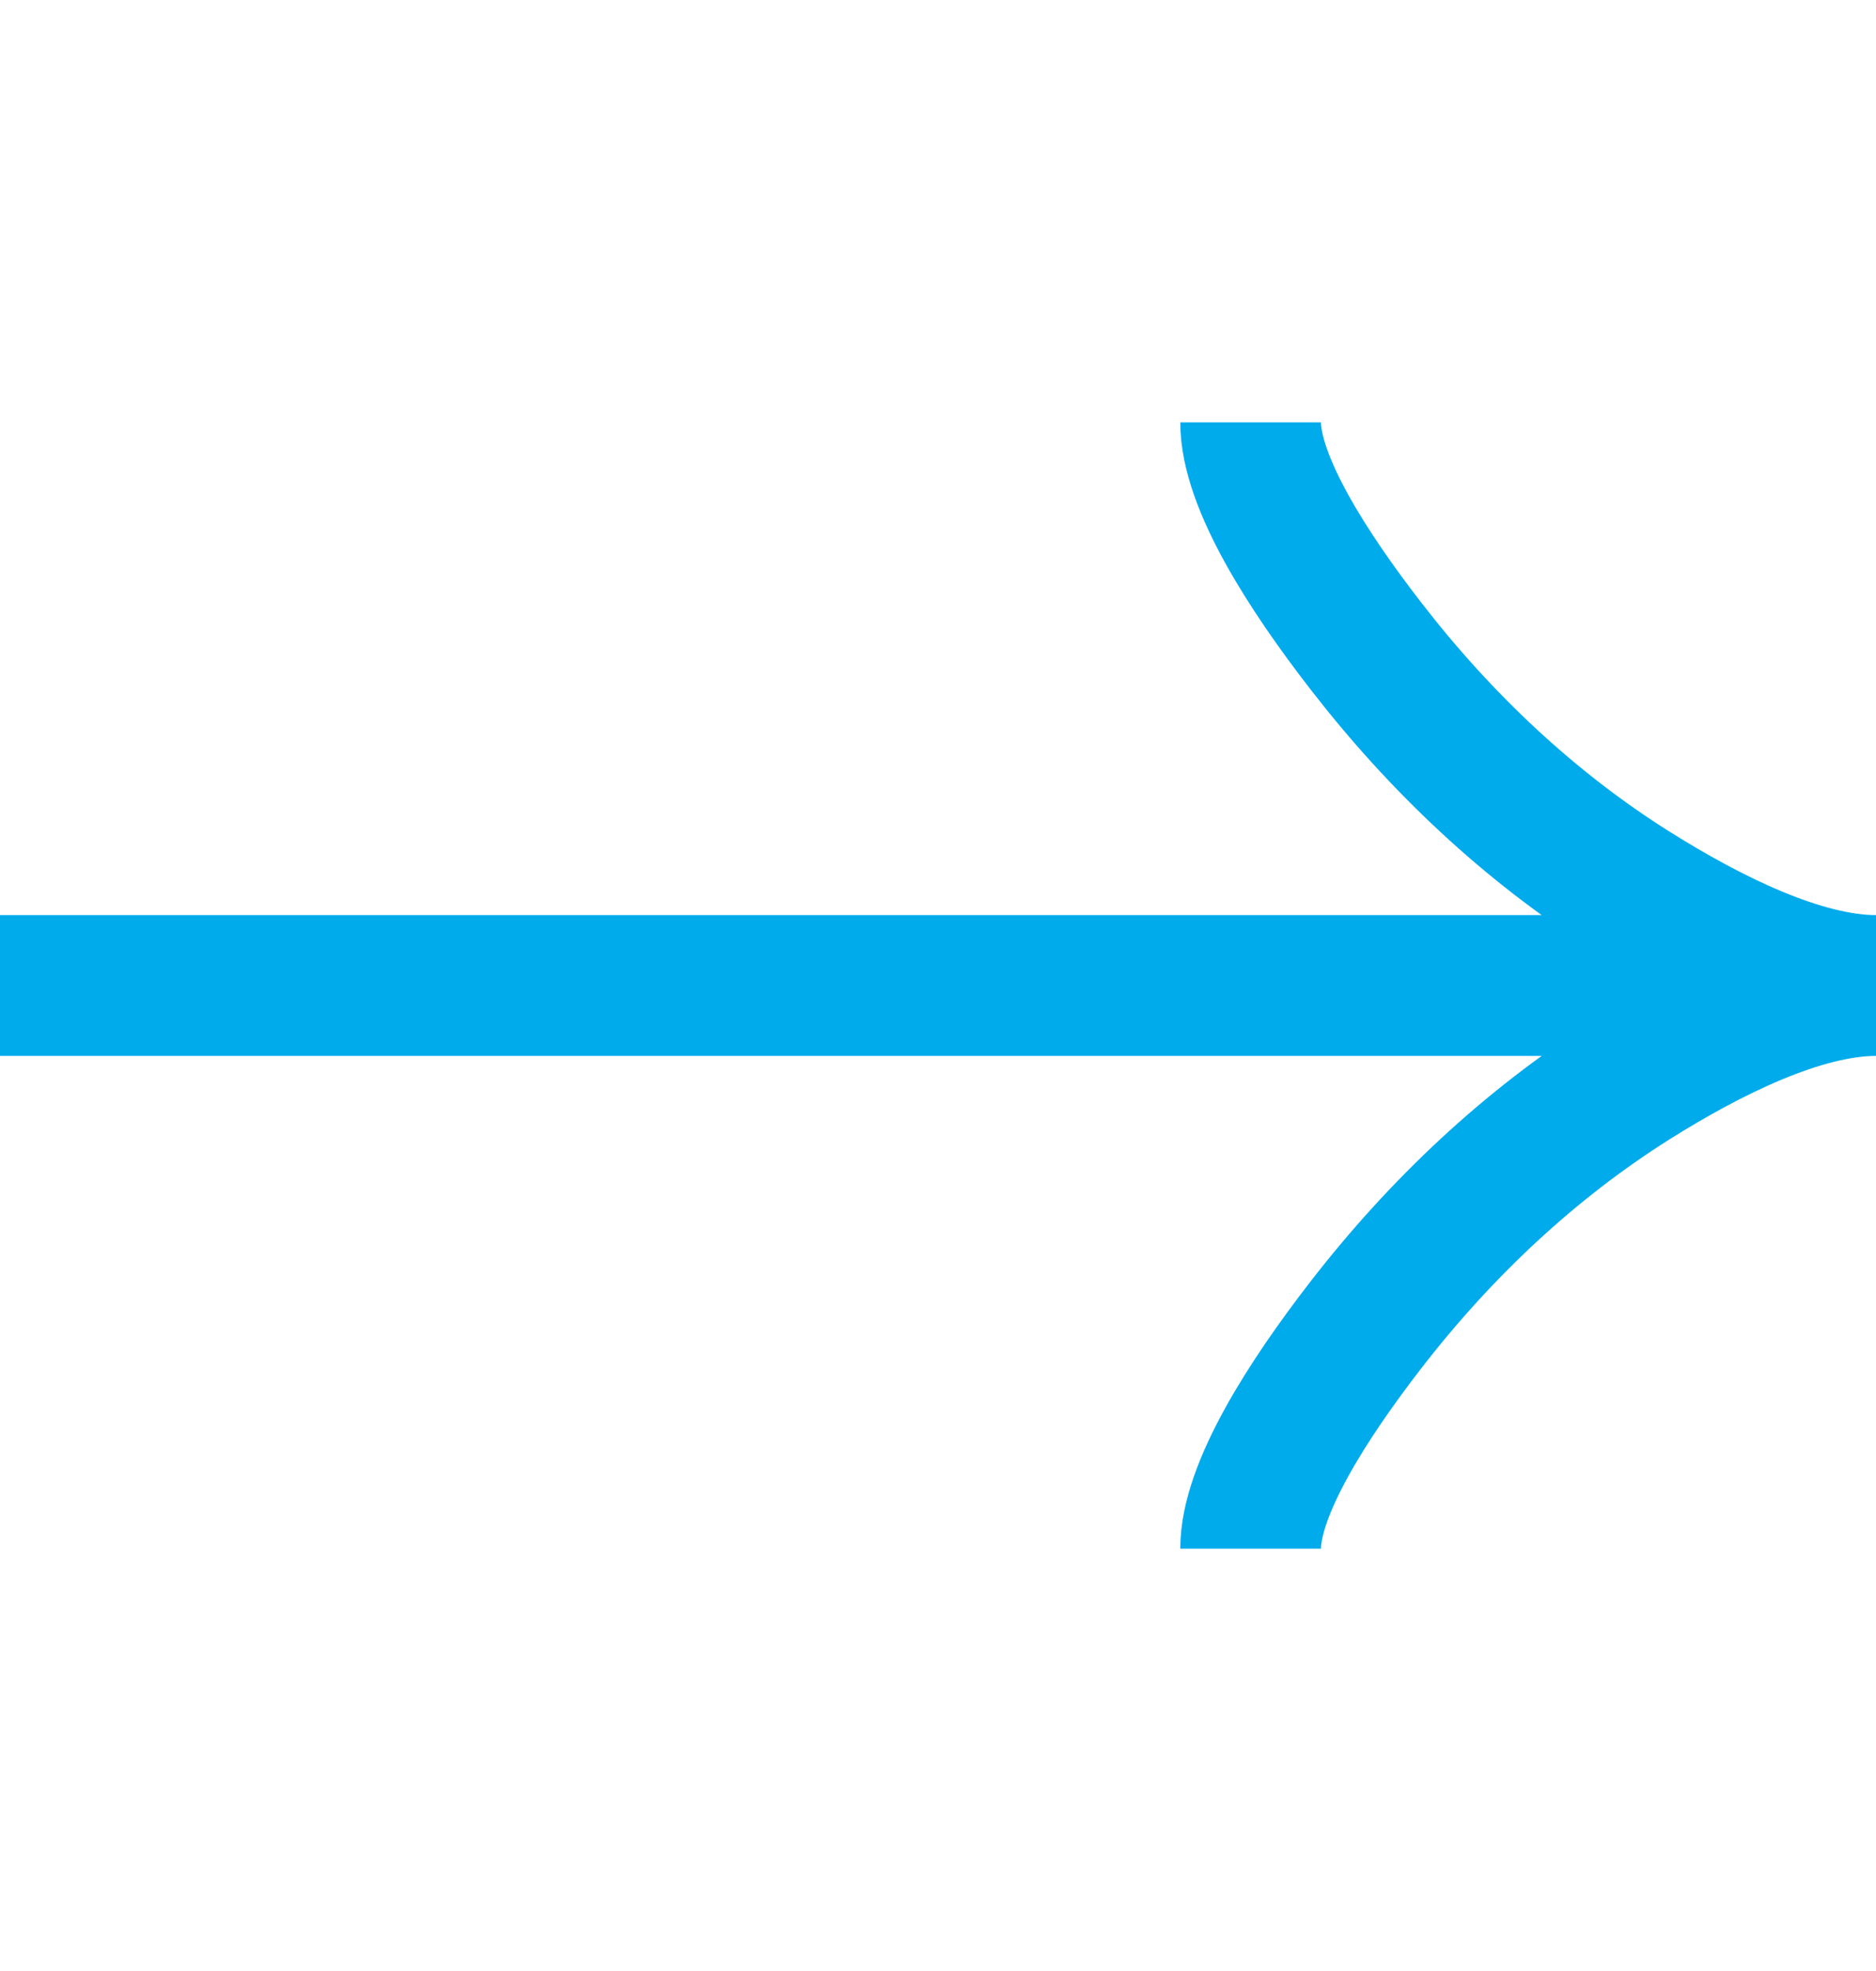 <svg width="20" height="21" viewBox="0 0 20 21" fill="none" xmlns="http://www.w3.org/2000/svg">
    <path d="M13.333 4.5C13.333 5.136 13.944 6.086 14.562 6.883C15.357 7.911 16.308 8.809 17.397 9.494C18.213 10.007 19.203 10.5 20 10.5M20 10.5C19.203 10.5 18.212 10.993 17.397 11.506C16.308 12.192 15.357 13.089 14.562 14.116C13.944 14.914 13.333 15.866 13.333 16.5M20 10.5H4.76837e-07" stroke="#00ABEC" stroke-width="1.5"/>
</svg>
